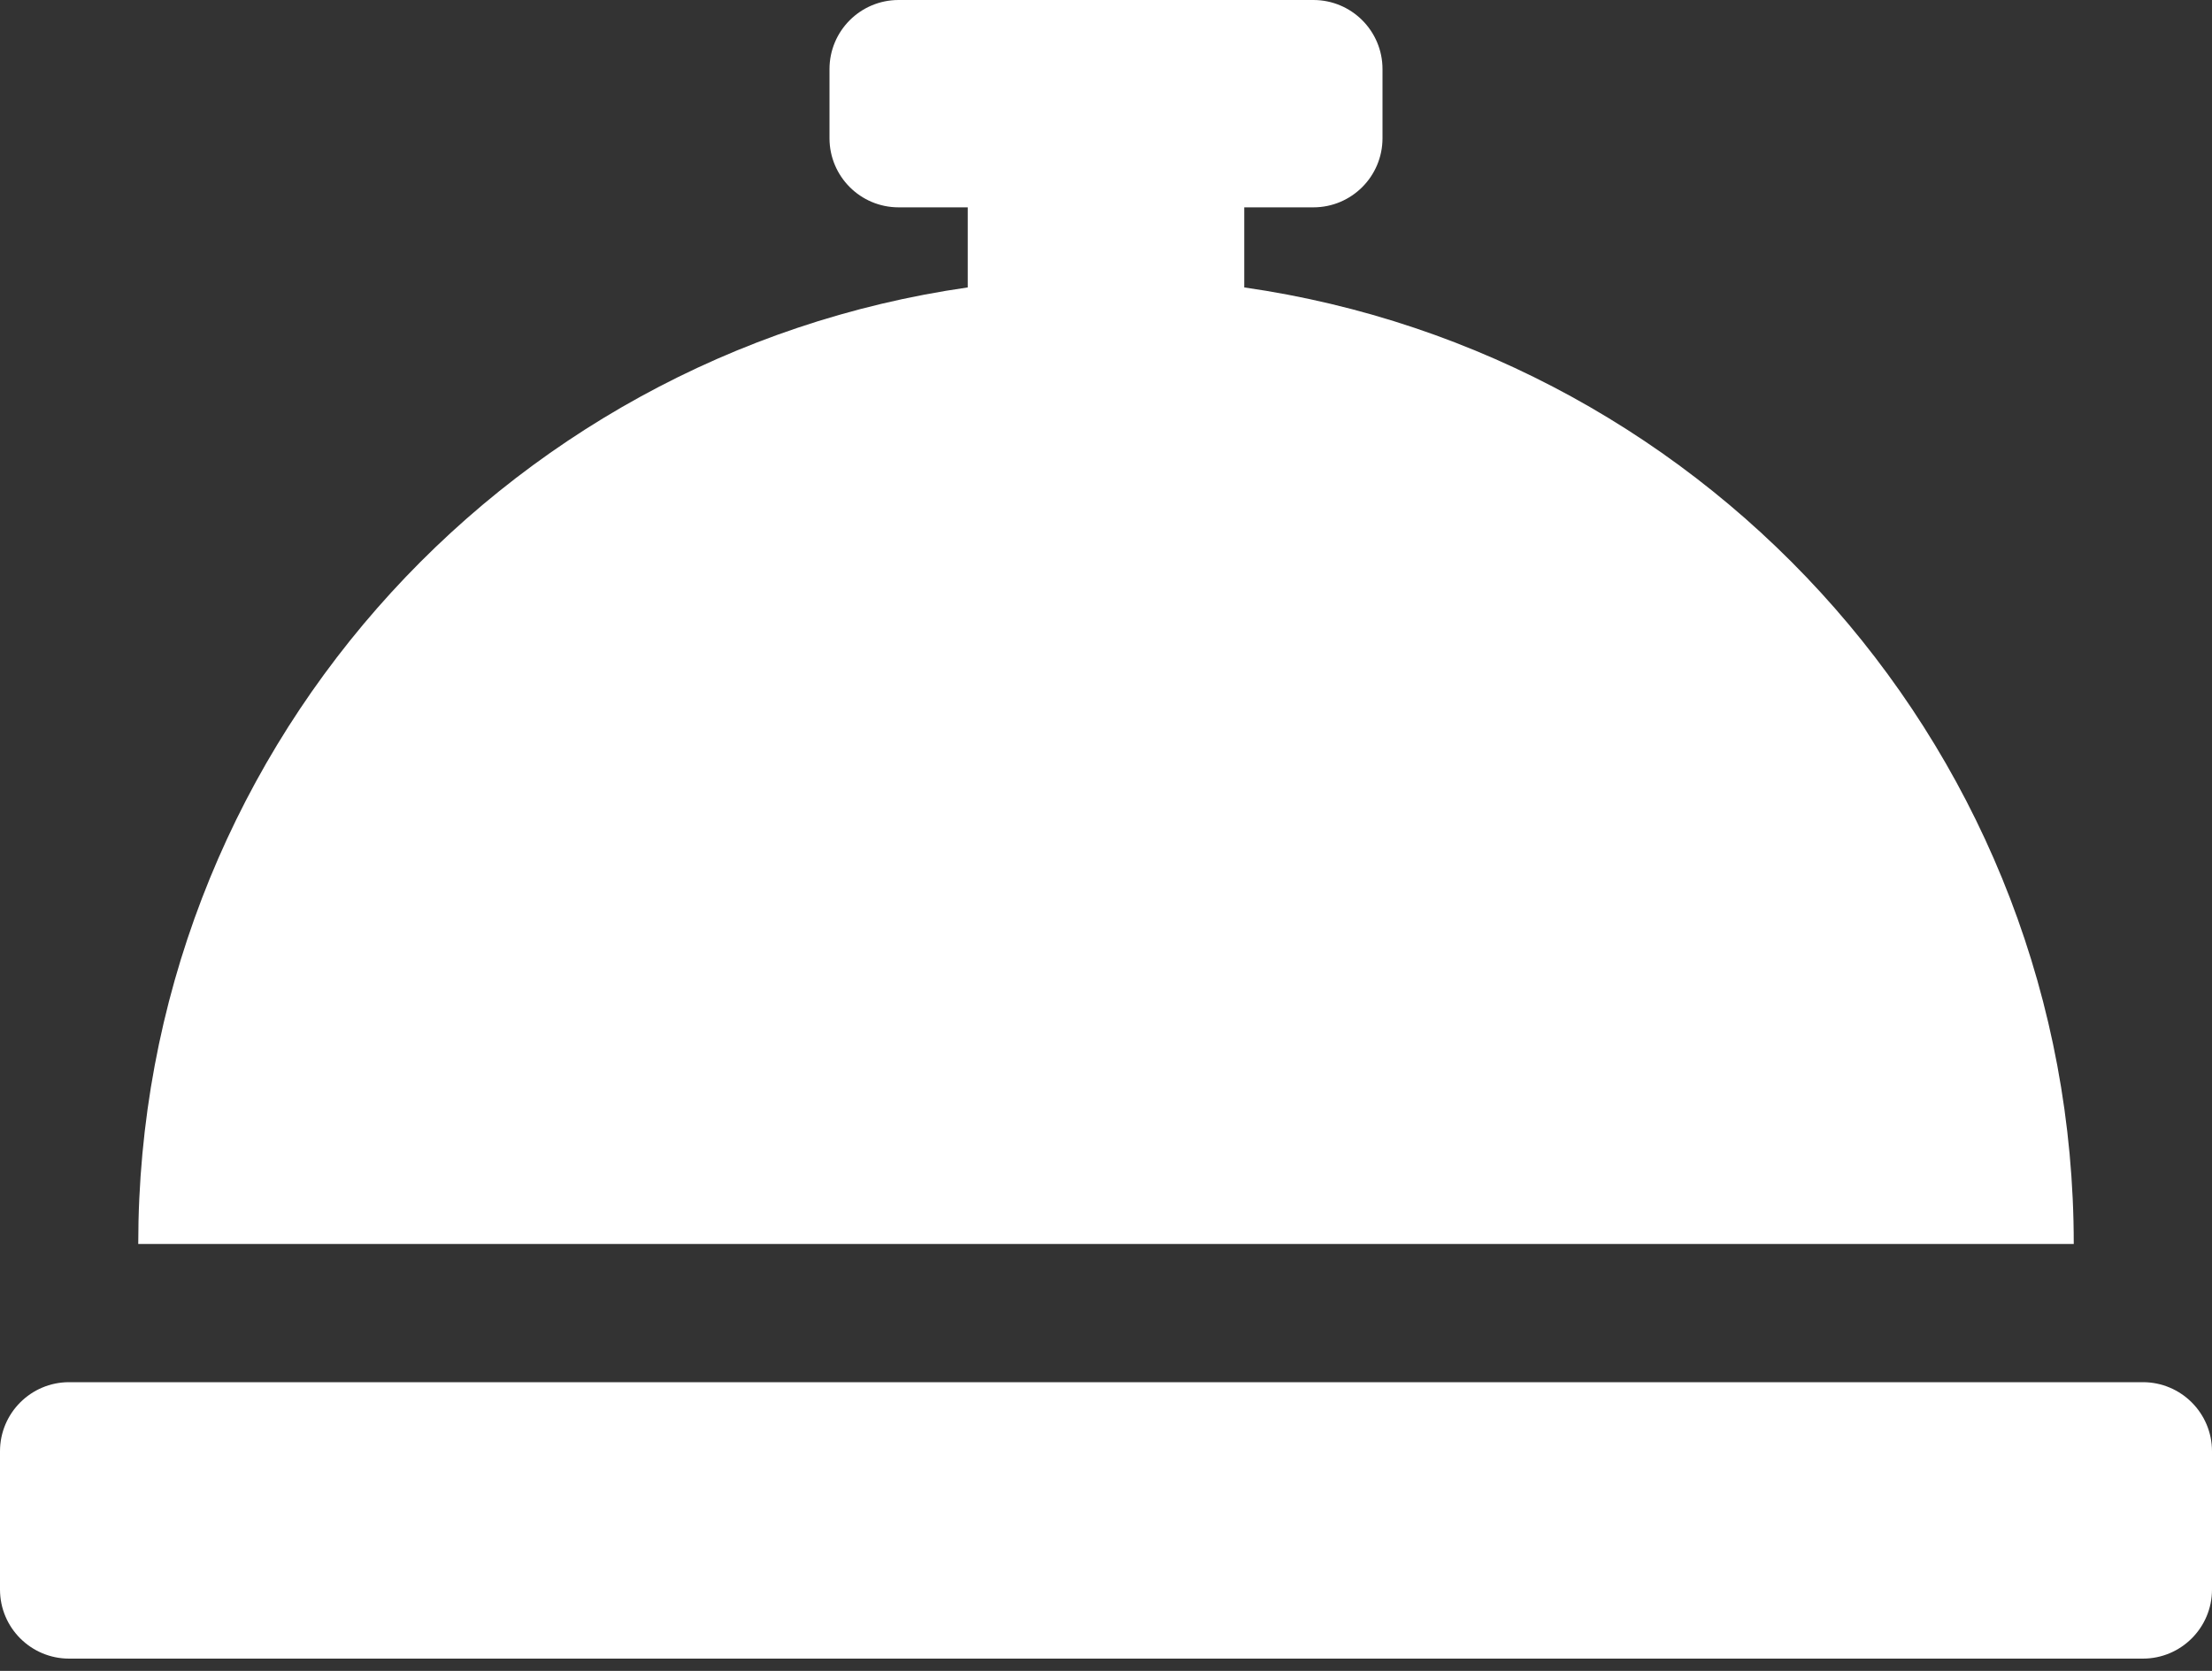 <?xml version="1.0" encoding="UTF-8"?> <svg xmlns="http://www.w3.org/2000/svg" width="90" height="68" viewBox="0 0 90 68" fill="none"><rect x="0" y="0" width="90" height="68" fill="#333333" stroke="none"/><path d="M50.625 11.697V8.438H53.438C54.991 8.438 56.25 7.179 56.25 5.625V2.812C56.25 1.259 54.991 0 53.438 0H36.562C35.009 0 33.75 1.259 33.75 2.812V5.625C33.75 7.179 35.009 8.438 36.562 8.438H39.375V11.697C20.301 14.433 5.625 30.793 5.625 50.625H84.375C84.375 30.793 69.699 14.433 50.625 11.697ZM87.188 56.25H2.812C1.259 56.25 0 57.509 0 59.062V64.688C0 66.241 1.259 67.5 2.812 67.5H87.188C88.741 67.5 90 66.241 90 64.688V59.062C90 57.509 88.741 56.25 87.188 56.25Z" fill="white"></path></svg> 